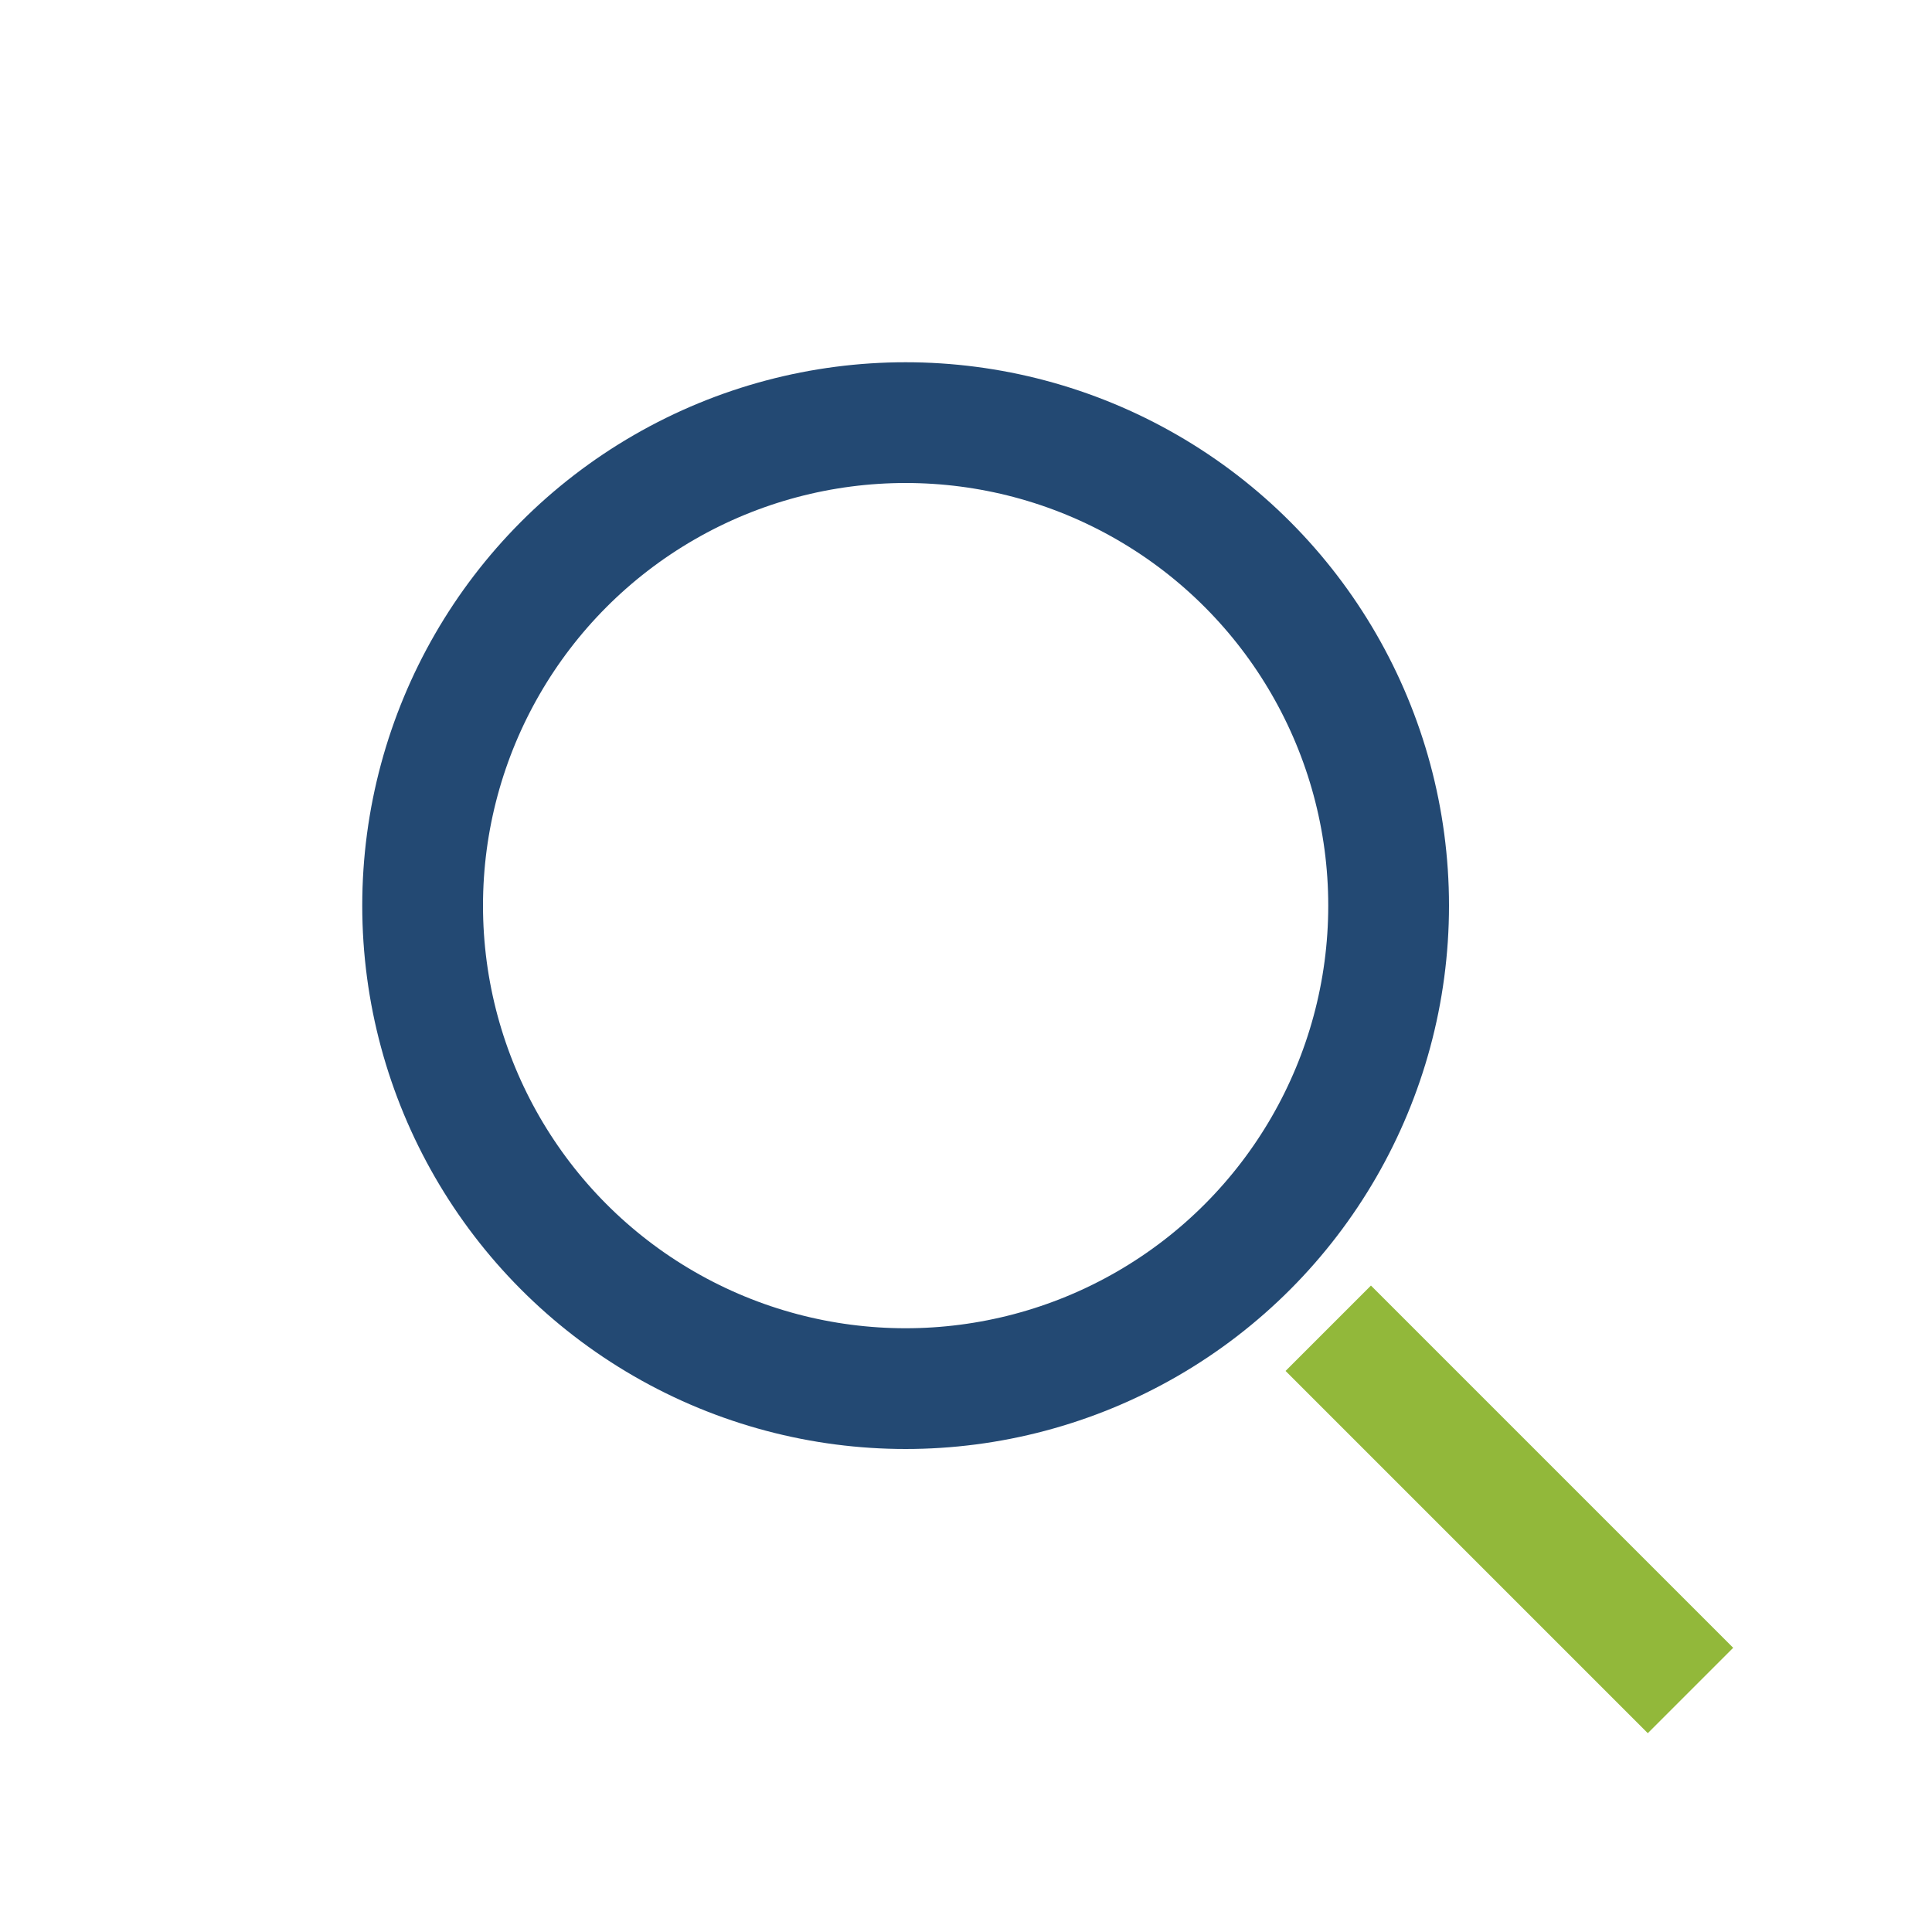 <?xml version="1.0" encoding="UTF-8"?>
<svg xmlns="http://www.w3.org/2000/svg" width="32" height="32" viewBox="0 0 32 32"><circle cx="15" cy="15" r="8" stroke="#234973" stroke-width="2" fill="none"/><line x1="22" y1="22" x2="28" y2="28" stroke="#92B83A" stroke-width="2"/></svg>